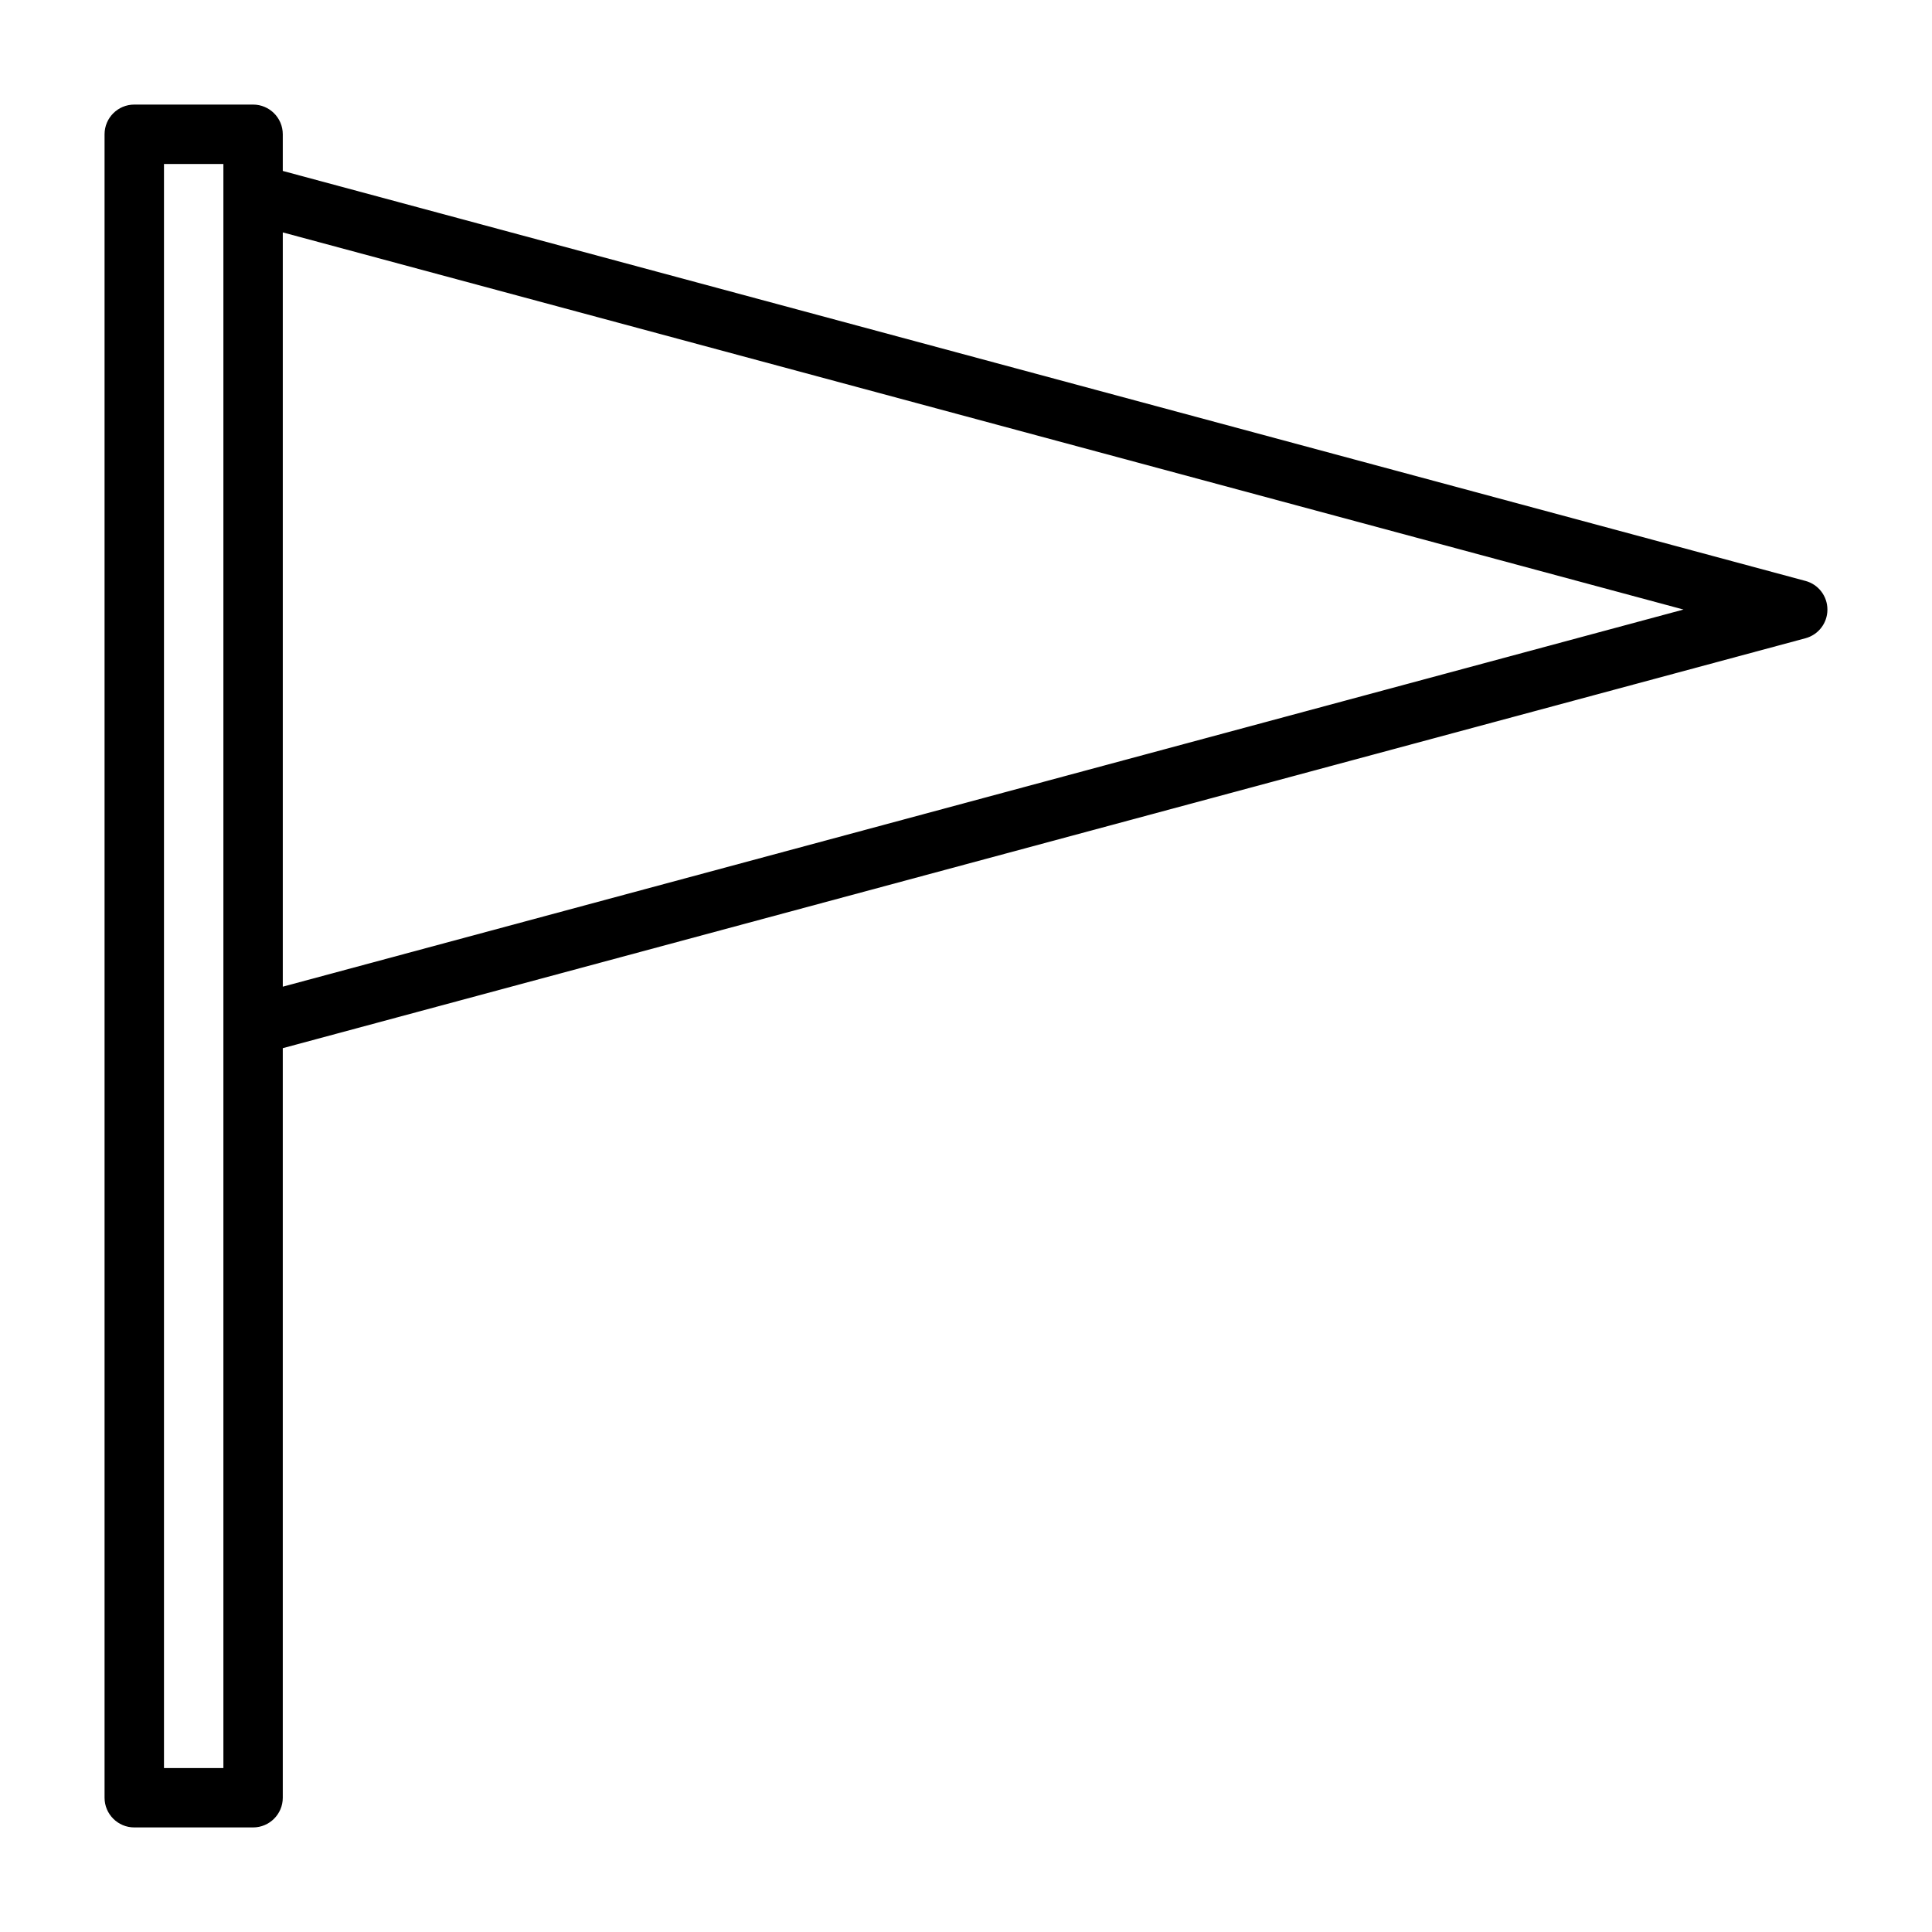 <?xml version="1.0" encoding="UTF-8"?>
<!-- Uploaded to: SVG Repo, www.svgrepo.com, Generator: SVG Repo Mixer Tools -->
<svg fill="#000000" width="800px" height="800px" version="1.1" viewBox="144 144 512 512" xmlns="http://www.w3.org/2000/svg">
 <path d="m622.46 297.95-403.52-108.65v-9.715c0-4.344-3.527-7.871-7.871-7.871h-31.488c-4.344 0-7.871 3.527-7.871 7.871v440.83c0 4.344 3.527 7.871 7.871 7.871h31.488c4.344 0 7.871-3.527 7.871-7.871v-198.64l403.52-108.63c3.449-0.93 5.824-4.031 5.824-7.59 0.004-3.559-2.375-6.691-5.824-7.606zm-419.26 314.6h-15.742v-425.09h15.742zm15.742-207.07v-199.89l371.2 99.945z"/>
</svg>